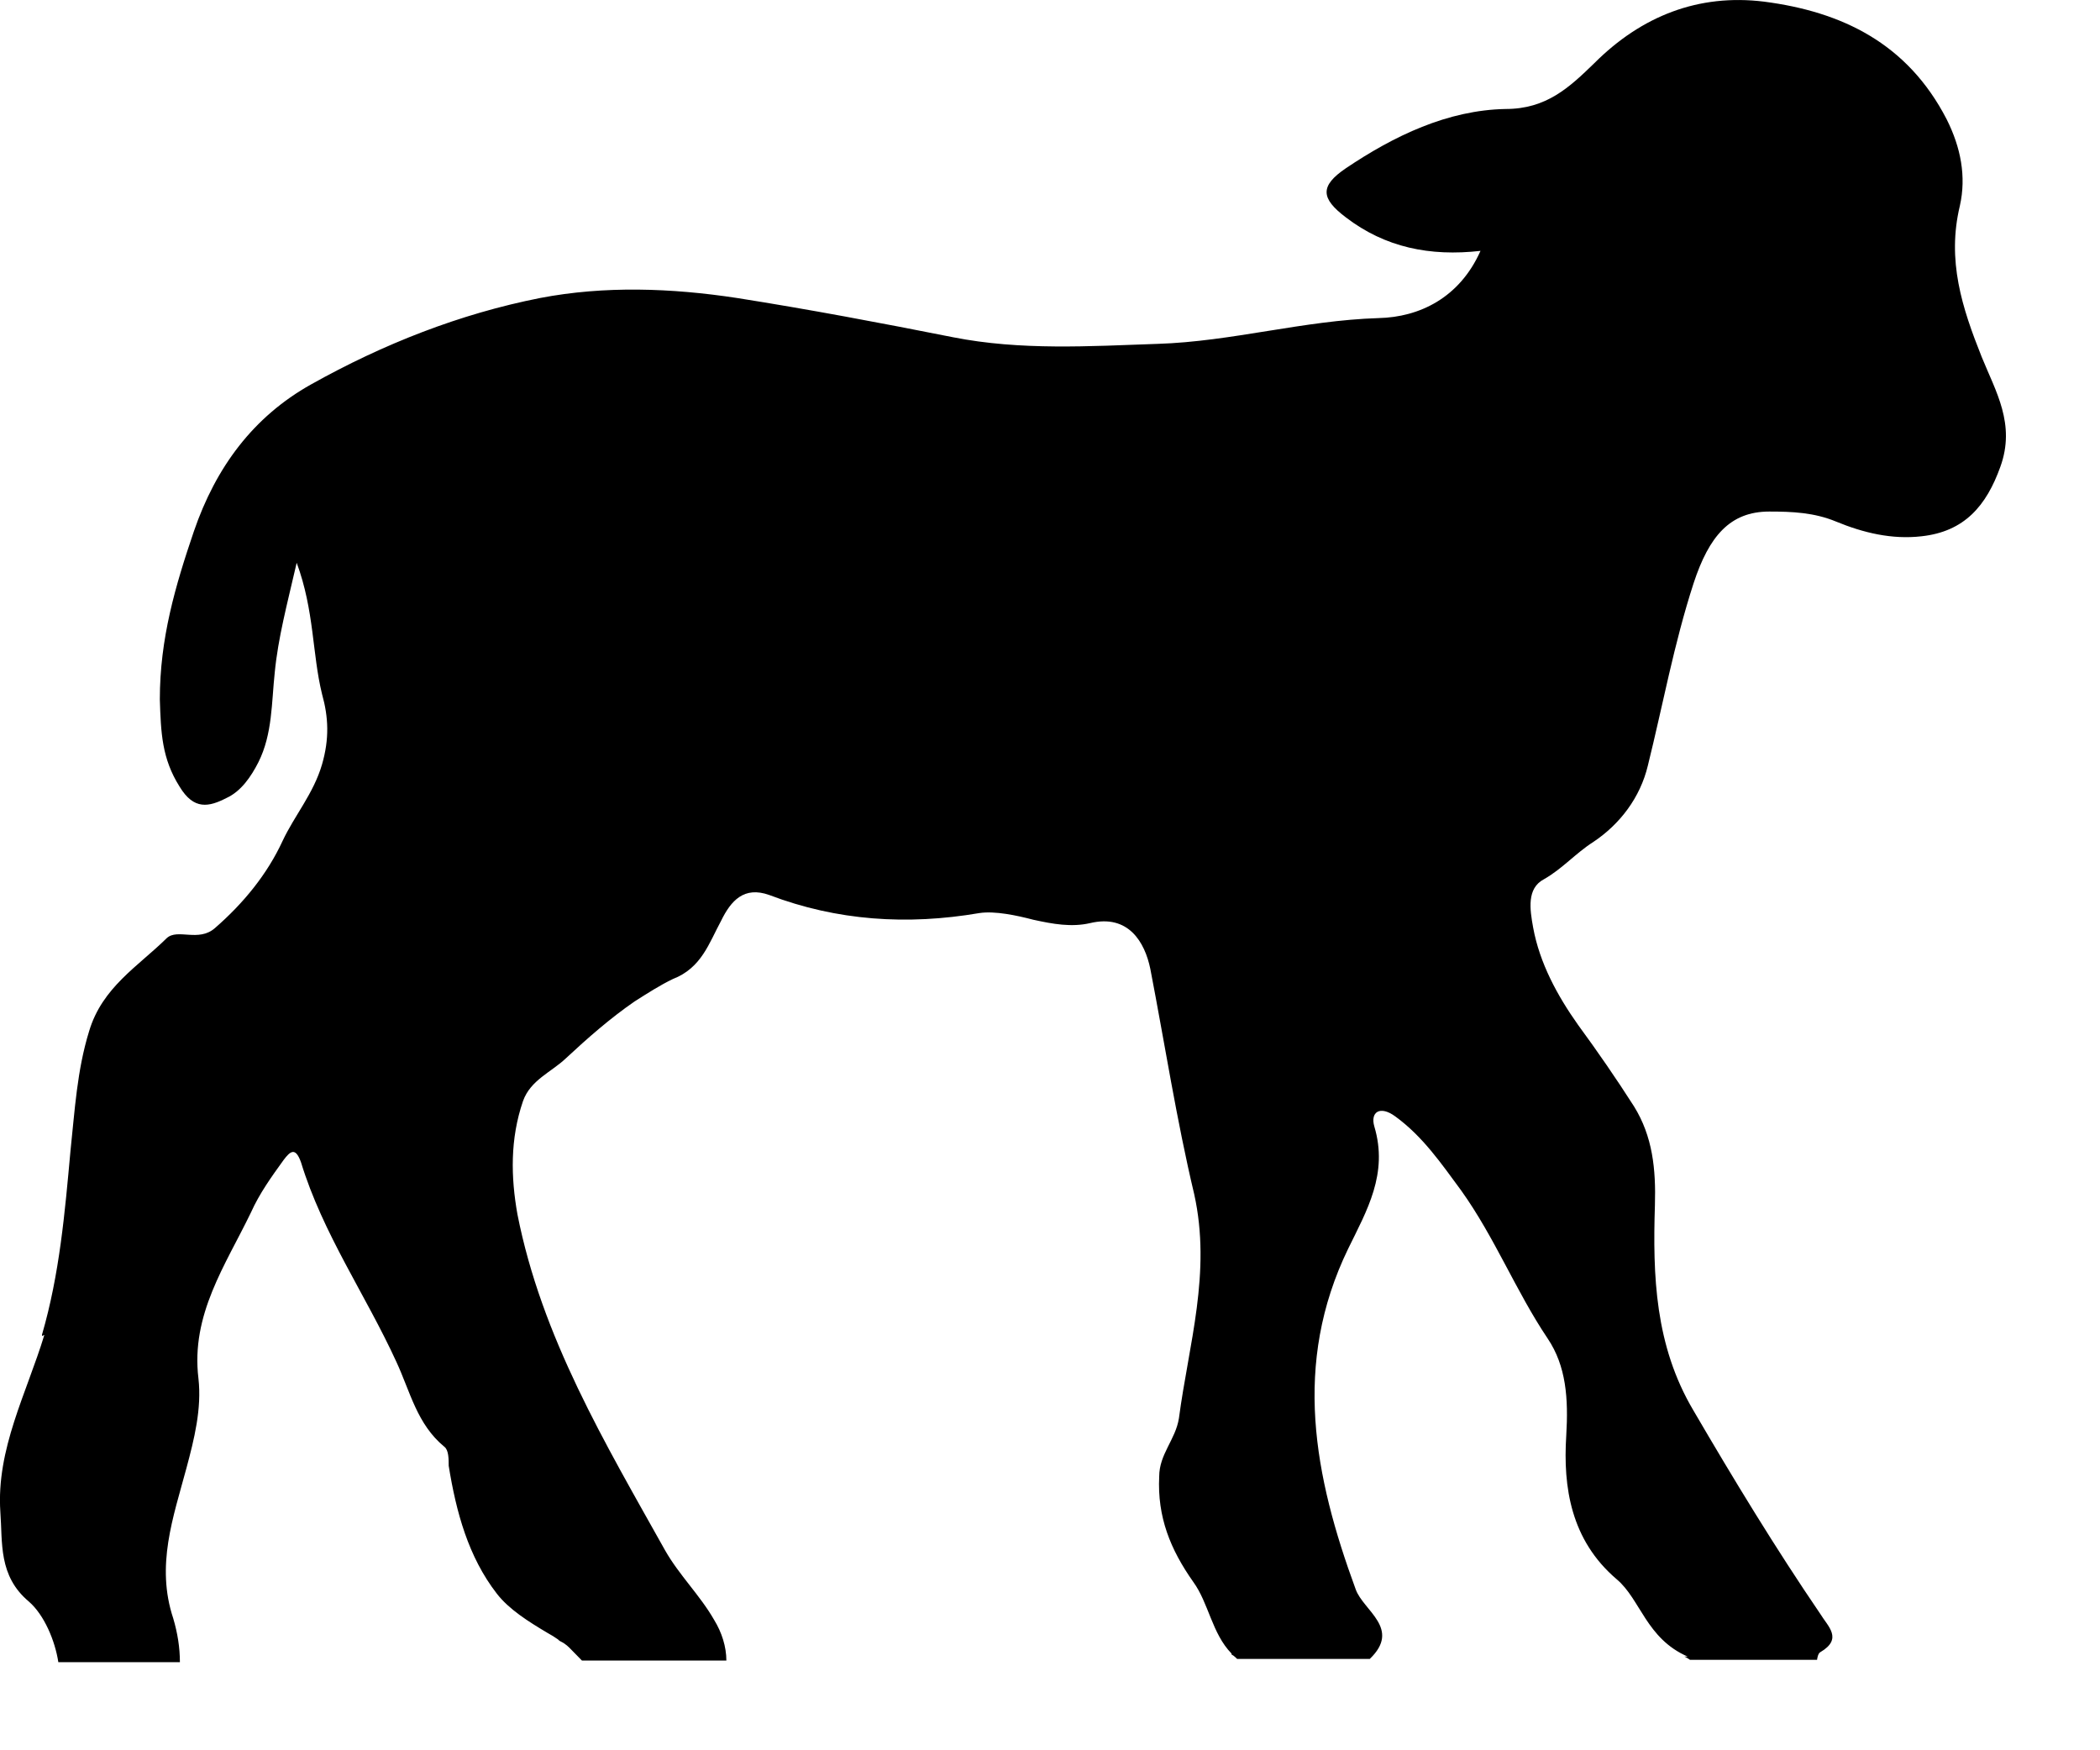 <?xml version="1.0" encoding="utf-8"?>
<svg xmlns="http://www.w3.org/2000/svg" fill="none" height="100%" overflow="visible" preserveAspectRatio="none" style="display: block;" viewBox="0 0 18 15" width="100%">
<path d="M0.36 11.438C0.511 10.919 0.556 10.391 0.604 9.864C0.641 9.517 0.66 9.173 0.764 8.837C0.876 8.461 1.185 8.281 1.429 8.04C1.522 7.954 1.701 8.077 1.842 7.954C2.086 7.742 2.291 7.492 2.423 7.205C2.527 6.985 2.687 6.801 2.76 6.552C2.824 6.331 2.816 6.147 2.76 5.947C2.675 5.6 2.695 5.235 2.543 4.823C2.459 5.187 2.384 5.465 2.355 5.763C2.327 6.021 2.336 6.291 2.215 6.532C2.151 6.658 2.066 6.781 1.943 6.838C1.791 6.916 1.662 6.945 1.539 6.741C1.387 6.5 1.379 6.279 1.37 5.993C1.37 5.473 1.502 5.023 1.662 4.553C1.85 4.005 2.17 3.572 2.667 3.294C3.287 2.947 3.944 2.689 4.629 2.554C5.182 2.448 5.754 2.468 6.318 2.554C6.939 2.652 7.548 2.767 8.168 2.89C8.749 3.005 9.341 2.967 9.922 2.947C10.559 2.927 11.171 2.746 11.817 2.726C12.165 2.718 12.51 2.554 12.69 2.15C12.257 2.199 11.873 2.121 11.536 1.863C11.32 1.7 11.312 1.594 11.536 1.442C11.949 1.164 12.409 0.943 12.906 0.934C13.254 0.934 13.45 0.751 13.666 0.541C14.07 0.137 14.559 -0.055 15.12 0.014C15.785 0.1 16.349 0.369 16.686 1.023C16.807 1.264 16.855 1.513 16.799 1.763C16.686 2.233 16.818 2.638 16.986 3.059C17.107 3.357 17.278 3.635 17.146 4C17.026 4.335 16.838 4.556 16.47 4.596C16.218 4.625 15.973 4.567 15.738 4.47C15.55 4.392 15.361 4.384 15.165 4.384C14.828 4.384 14.649 4.596 14.517 4.997C14.348 5.517 14.253 6.044 14.124 6.563C14.059 6.833 13.888 7.062 13.655 7.217C13.506 7.312 13.391 7.446 13.234 7.535C13.085 7.613 13.113 7.793 13.141 7.948C13.197 8.255 13.349 8.533 13.526 8.783C13.694 9.012 13.854 9.244 14.006 9.482C14.166 9.74 14.194 10.021 14.185 10.328C14.166 10.933 14.185 11.53 14.514 12.086C14.862 12.682 15.218 13.267 15.603 13.832C15.667 13.938 15.799 14.044 15.603 14.159C15.583 14.168 15.575 14.217 15.575 14.225H14.486C14.486 14.225 14.458 14.205 14.438 14.197H14.466C14.11 14.042 14.062 13.706 13.857 13.534C13.464 13.199 13.397 12.745 13.425 12.304C13.444 11.986 13.425 11.707 13.265 11.47C12.993 11.065 12.813 10.606 12.524 10.202C12.355 9.973 12.196 9.74 11.96 9.568C11.828 9.471 11.744 9.531 11.78 9.654C11.901 10.059 11.716 10.374 11.556 10.701C11.076 11.69 11.264 12.651 11.62 13.62C11.685 13.804 12.013 13.956 11.741 14.217H10.604C10.604 14.217 10.576 14.188 10.556 14.179V14.171C10.388 13.999 10.36 13.738 10.228 13.557C10.032 13.279 9.919 13.001 9.936 12.654C9.936 12.462 10.076 12.338 10.105 12.155C10.189 11.521 10.385 10.907 10.236 10.234C10.085 9.6 9.984 8.946 9.86 8.304C9.813 8.074 9.672 7.833 9.344 7.911C9.184 7.948 9.024 7.919 8.856 7.882C8.715 7.845 8.527 7.805 8.395 7.825C7.775 7.931 7.174 7.891 6.593 7.67C6.377 7.593 6.265 7.719 6.181 7.891C6.077 8.083 6.013 8.295 5.768 8.39C5.664 8.439 5.544 8.516 5.44 8.582C5.232 8.725 5.036 8.897 4.848 9.072C4.727 9.187 4.547 9.256 4.483 9.436C4.371 9.763 4.379 10.09 4.435 10.406C4.643 11.461 5.185 12.364 5.701 13.287C5.822 13.5 6.001 13.672 6.122 13.884C6.187 13.99 6.226 14.113 6.226 14.231H4.988C4.988 14.231 4.924 14.165 4.895 14.136C4.876 14.116 4.848 14.088 4.811 14.07C4.811 14.07 4.792 14.062 4.783 14.05C4.755 14.03 4.727 14.013 4.691 13.993C4.531 13.898 4.362 13.792 4.258 13.657C4.014 13.342 3.91 12.958 3.846 12.562C3.846 12.505 3.846 12.427 3.809 12.399C3.574 12.206 3.517 11.928 3.397 11.67C3.133 11.094 2.768 10.575 2.58 9.961C2.532 9.826 2.487 9.867 2.431 9.941C2.327 10.085 2.224 10.228 2.151 10.391C1.934 10.841 1.634 11.266 1.701 11.814C1.73 12.072 1.665 12.333 1.598 12.582C1.485 13.004 1.334 13.416 1.485 13.87C1.522 13.996 1.542 14.119 1.542 14.245H0.5C0.472 14.062 0.38 13.841 0.248 13.726C-0.016 13.505 0.023 13.219 0.003 12.958C-0.033 12.419 0.228 11.94 0.38 11.441L0.36 11.449V11.438Z" fill="#797B79" id="Vector" style="fill:#797B79;fill:color(display-p3 0.474 0.484 0.476);fill-opacity:1;"/>
</svg>